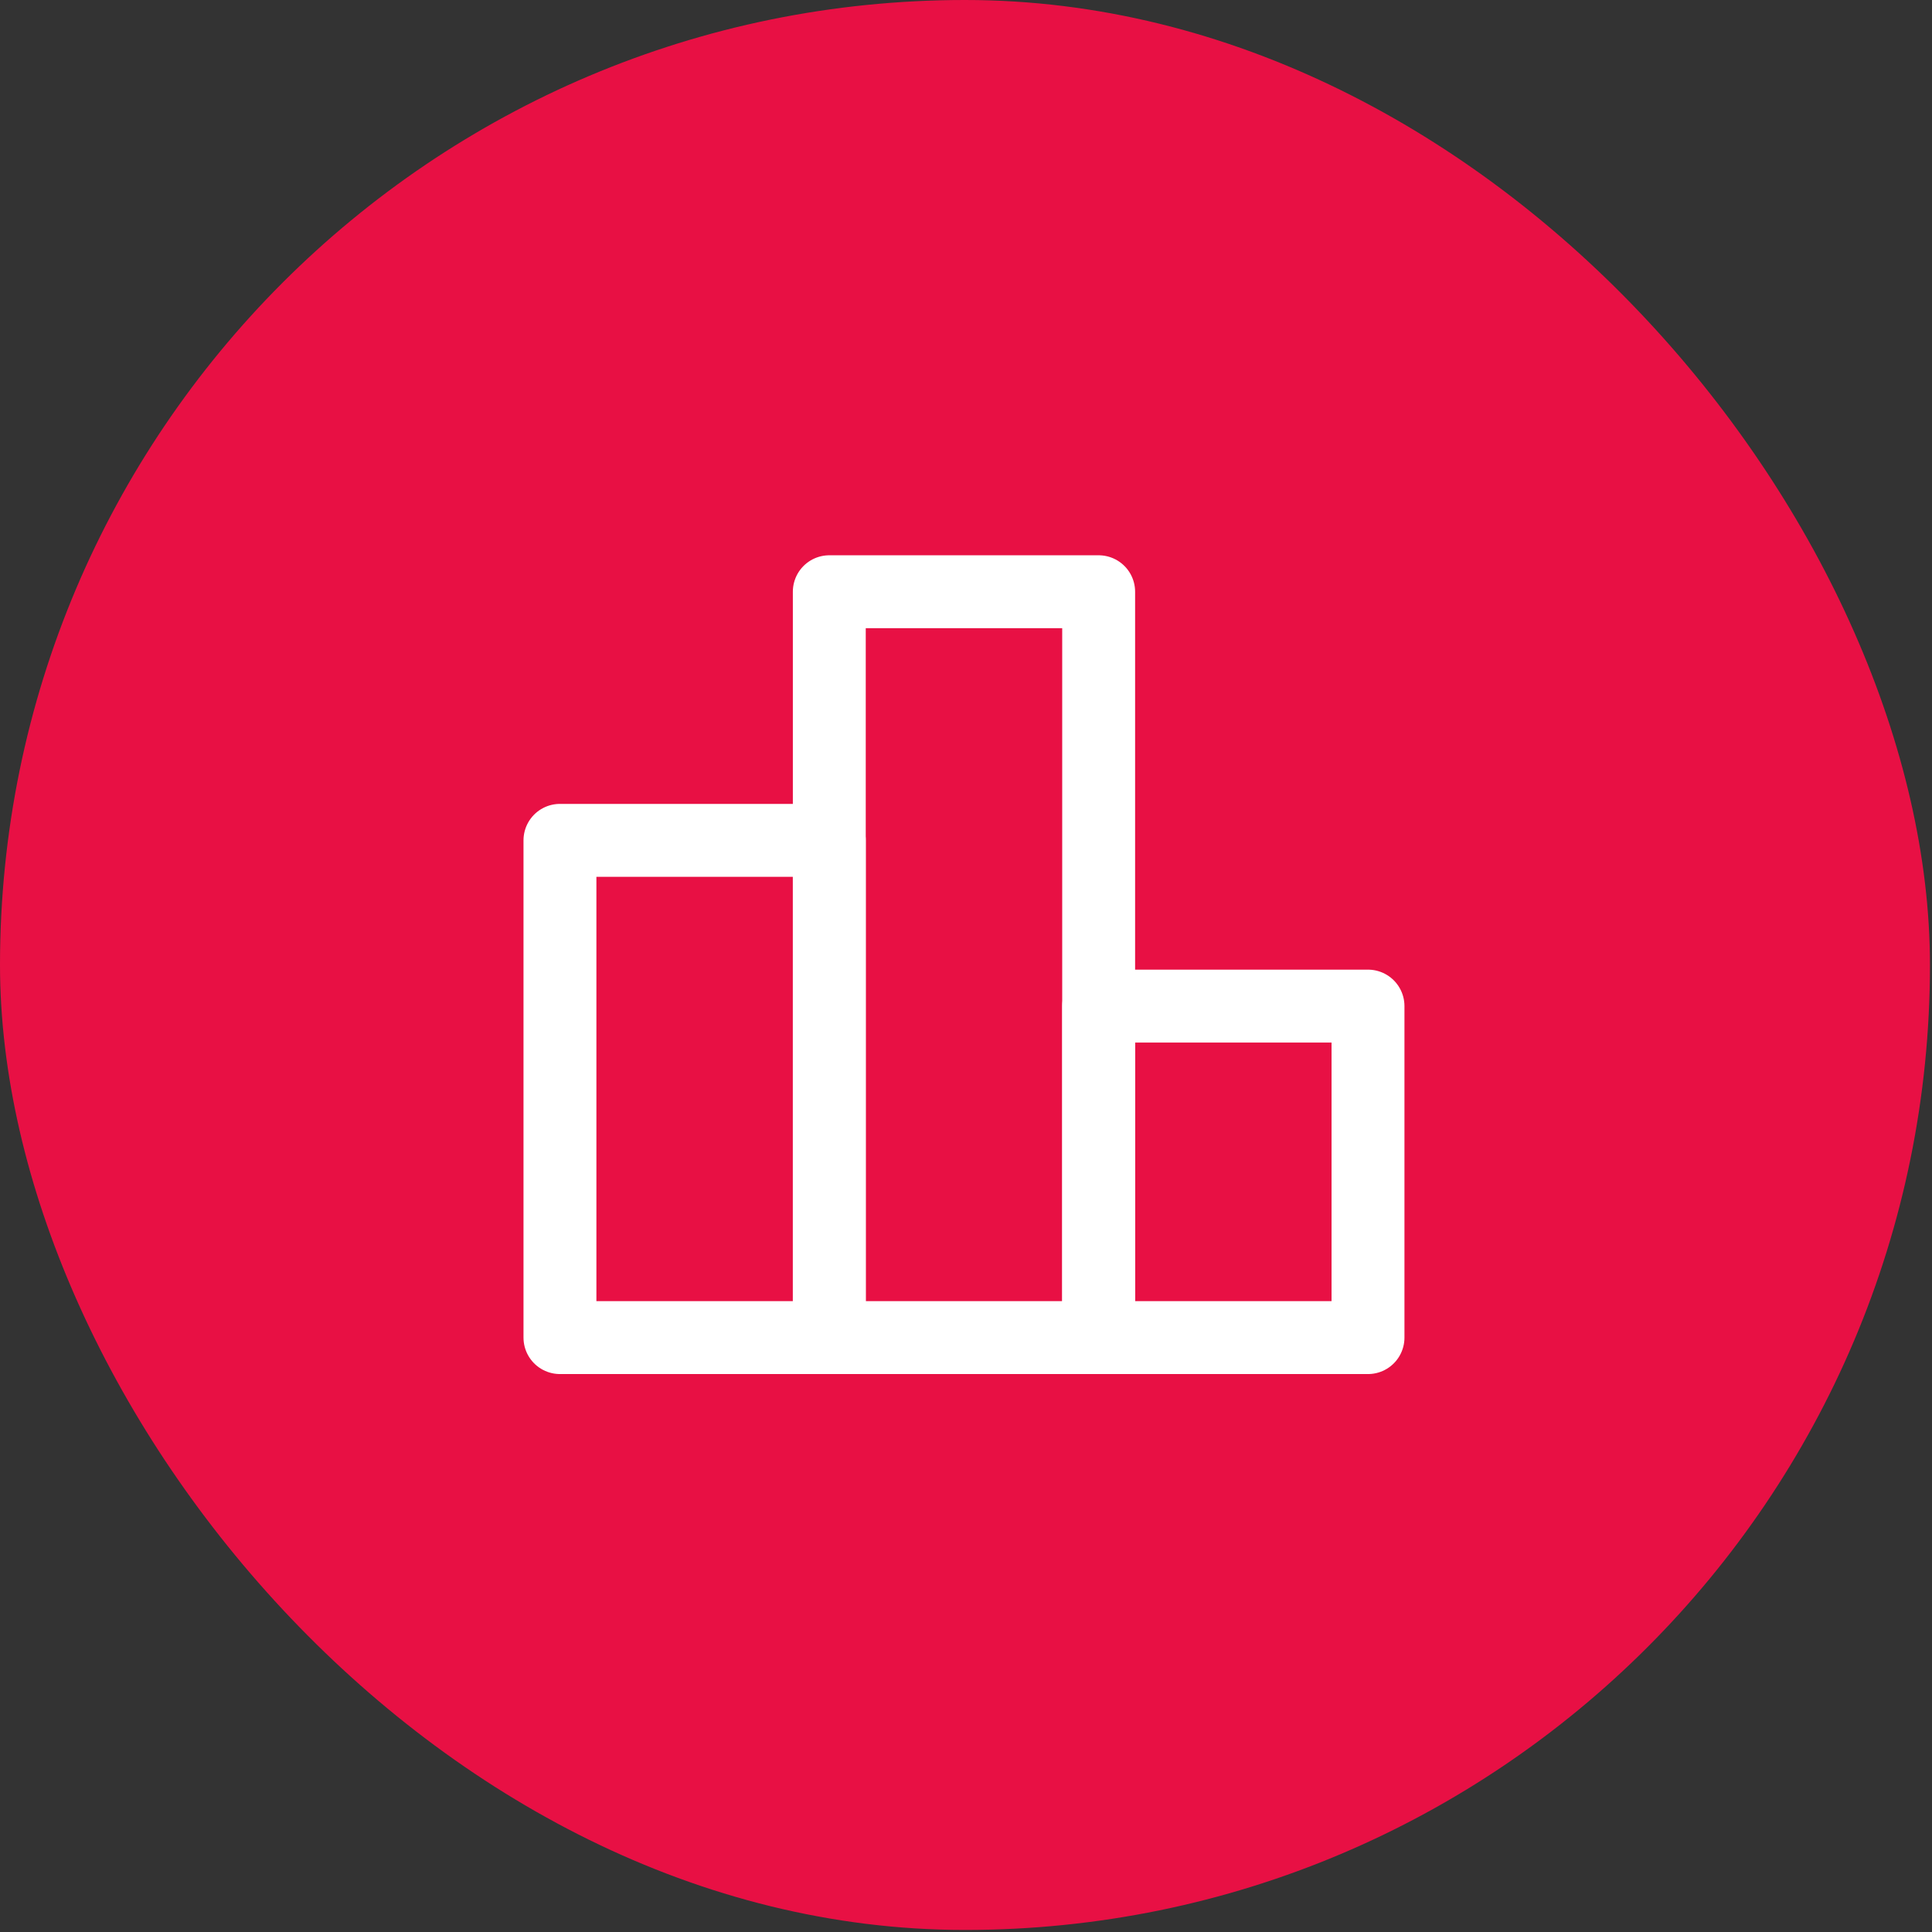 <svg width="53" height="53" viewBox="0 0 53 53" fill="none" xmlns="http://www.w3.org/2000/svg">
<rect x="0" y="0" width="53" height="53" fill="#333333" stroke="none"/>
<rect width="52.944" height="52.944" rx="26.472" fill="#E81044"/>
<path d="M22.75 23.053H15.361V36.694H22.75V23.053Z" stroke="white" stroke-width="2" stroke-linecap="round" stroke-linejoin="round"/>
<path d="M30.139 16.233H22.75V36.694H30.139V16.233Z" stroke="white" stroke-width="2" stroke-linejoin="round"/>
<path d="M37.528 27.6H30.139V36.694H37.528V27.6Z" stroke="white" stroke-width="2" stroke-linecap="round" stroke-linejoin="round"/>
</svg>
